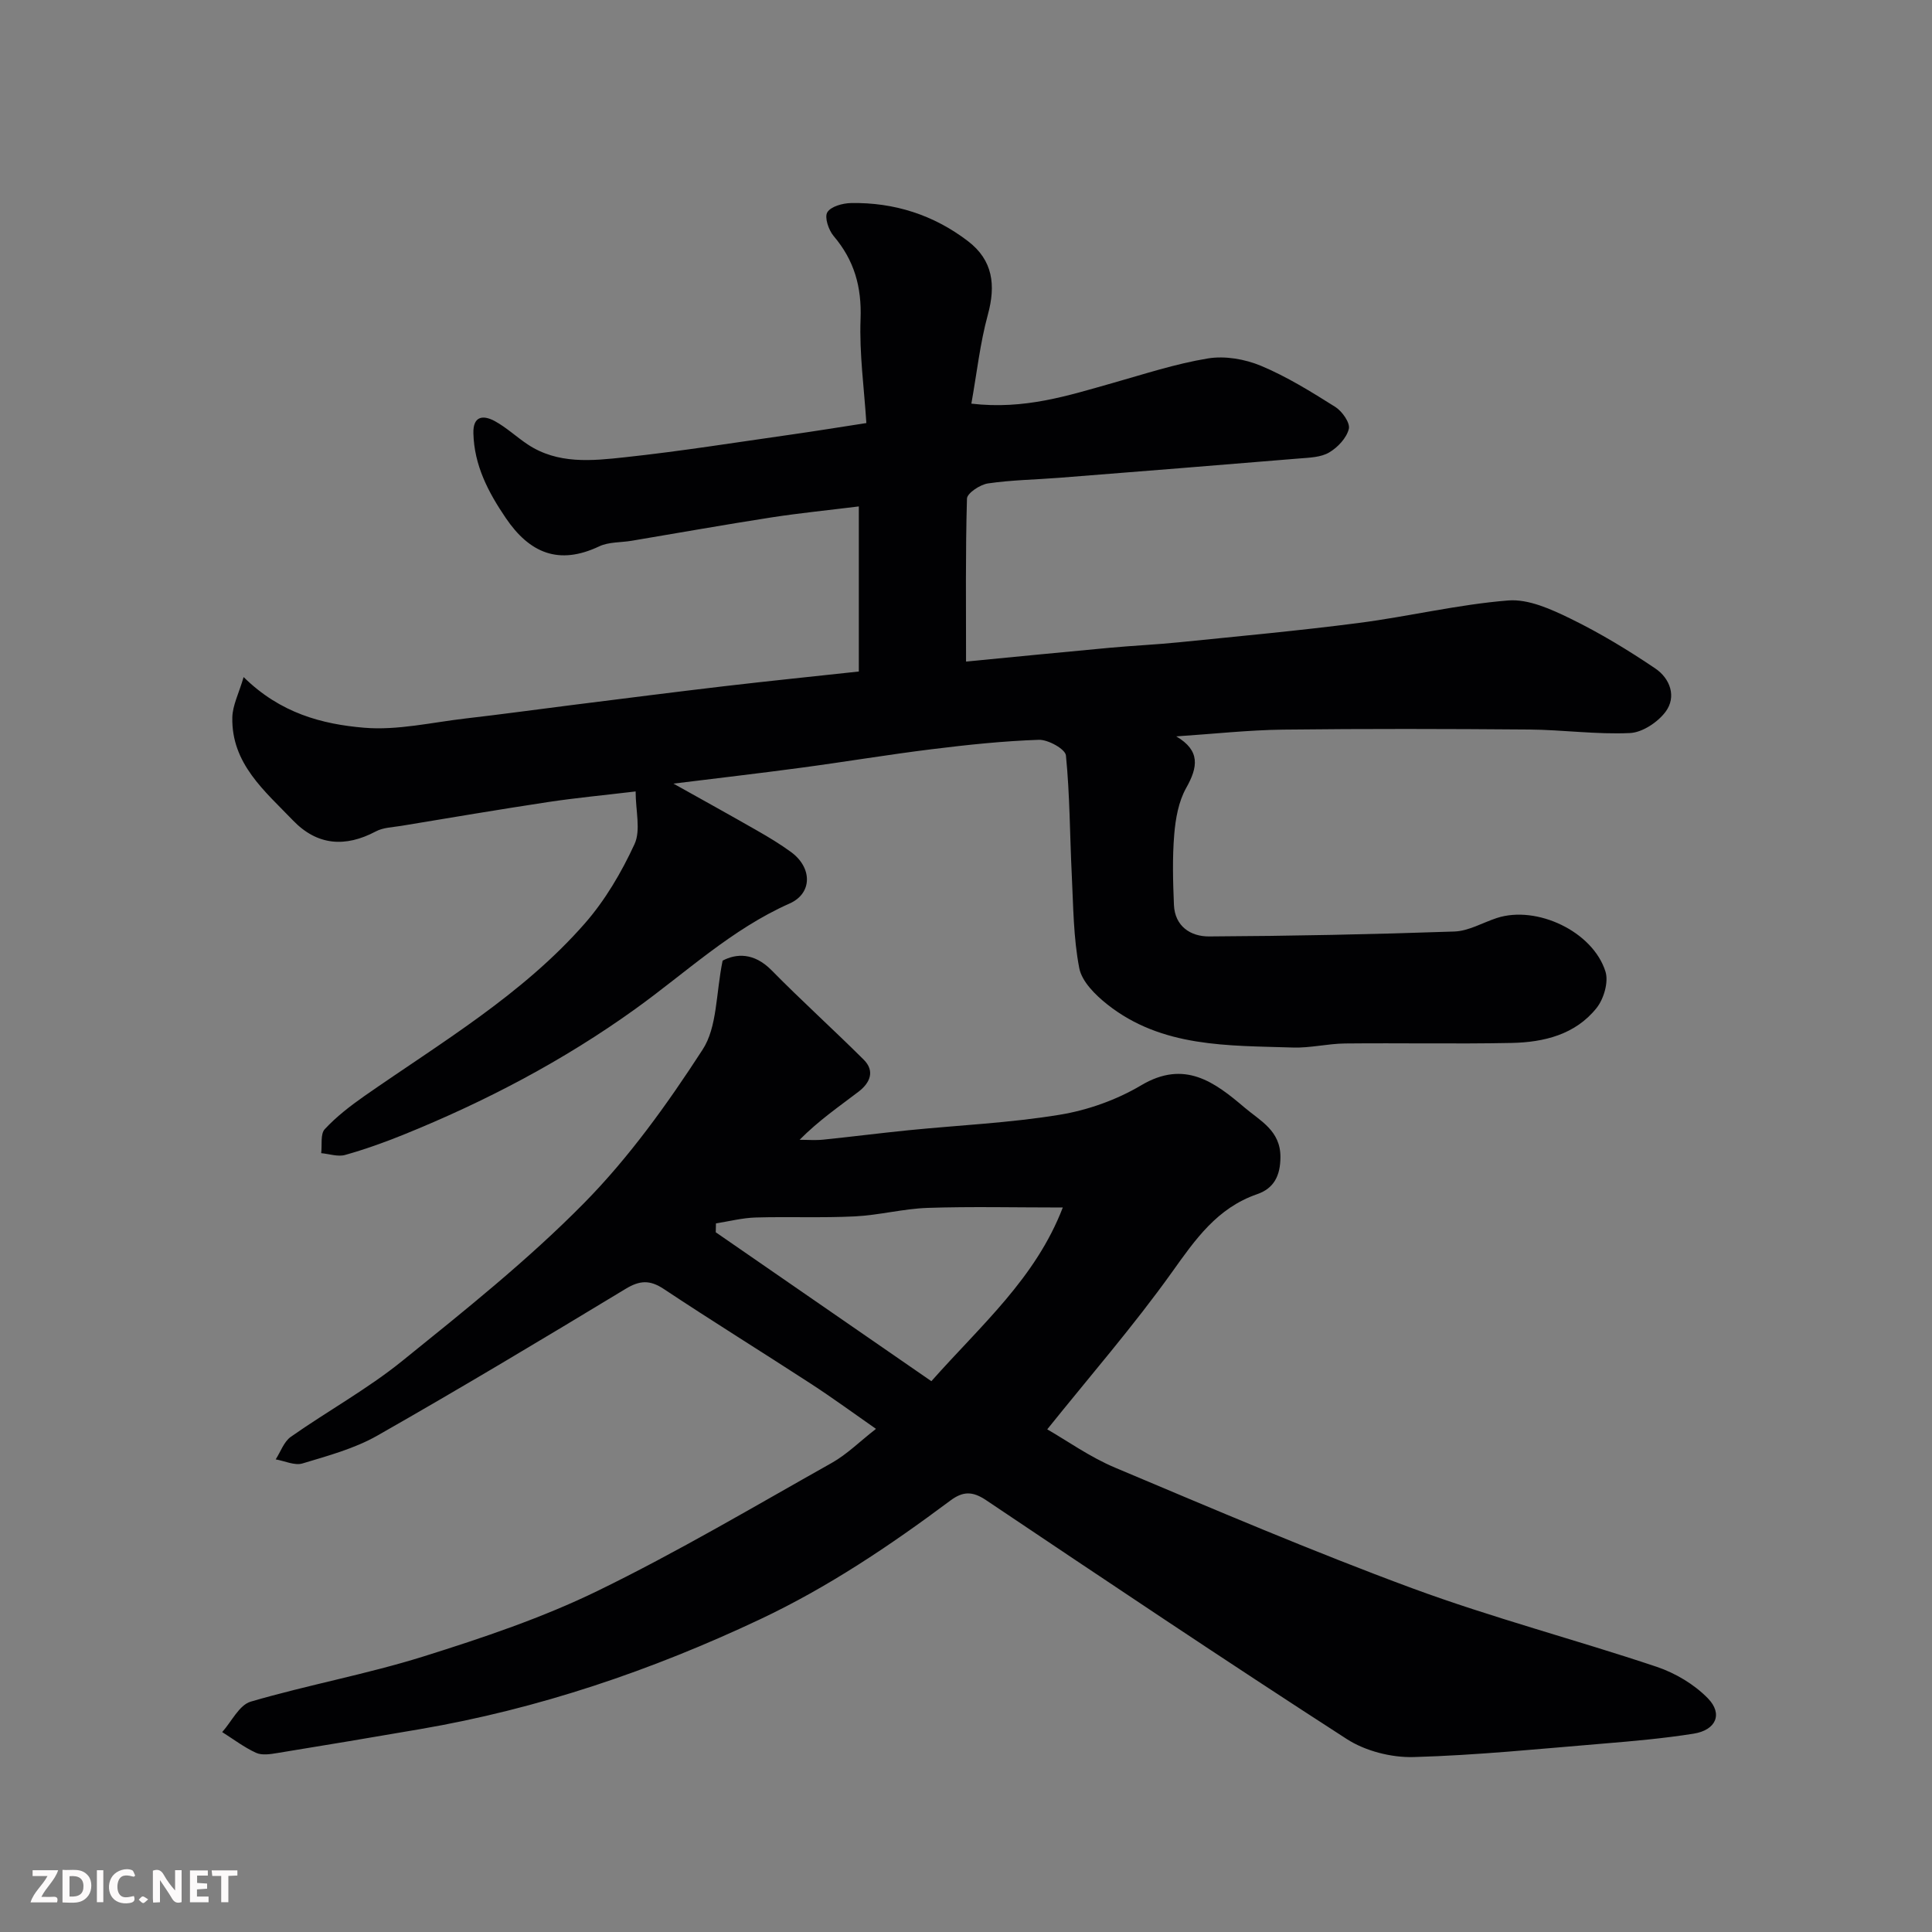 <svg enable-background="new 0 0 400 400" viewBox="0 0 400 400" xmlns="http://www.w3.org/2000/svg"><rect x="0" y="0" width="400" height="400" fill="#808080" stroke="none"/><path d="m200.01 136.97c10.27-.99 20.03-1.96 29.8-2.86 4.76-.44 9.54-.65 14.29-1.13 12.4-1.26 24.83-2.4 37.19-4 10.35-1.34 20.59-3.83 30.96-4.66 4.21-.34 8.92 1.82 12.94 3.78 6.08 2.97 11.94 6.52 17.55 10.32 3.01 2.04 4.44 5.83 2.08 8.97-1.63 2.16-4.8 4.27-7.38 4.38-6.9.32-13.86-.67-20.79-.73-17-.14-34-.18-50.99.02-7.21.09-14.4.89-22.13 1.4 5.03 2.95 4.49 6.37 2.05 10.69-1.58 2.81-2.2 6.36-2.47 9.65-.4 4.82-.26 9.7-.06 14.54.19 4.47 3.48 6.56 7.27 6.54 16.93-.09 33.87-.43 50.79-1.02 2.96-.1 5.86-1.84 8.8-2.8 8.23-2.68 19.88 2.77 22.49 11.11.67 2.16-.35 5.65-1.85 7.53-4.39 5.5-10.89 7.09-17.58 7.23-11.49.23-23-.01-34.5.11-3.6.04-7.22.96-10.8.84-13.38-.43-27.09.04-38.42-8.93-2.45-1.94-5.26-4.71-5.8-7.51-1.22-6.29-1.23-12.83-1.55-19.28-.41-8.25-.39-16.54-1.21-24.75-.13-1.32-3.7-3.31-5.62-3.24-7.38.25-14.75 1.03-22.09 1.94-9.09 1.12-18.12 2.64-27.2 3.85-8.72 1.17-17.46 2.18-26.35 3.28 5.91 3.3 11.64 6.47 17.32 9.72 2.4 1.37 4.79 2.81 7.02 4.44 4.44 3.25 4.45 8.57-.31 10.67-12.02 5.33-21.45 14.3-31.92 21.82-14.92 10.73-31.1 19.2-48.11 26.08-3.92 1.58-7.92 3.01-11.98 4.15-1.5.42-3.29-.22-4.95-.37.21-1.69-.2-3.96.74-4.97 2.41-2.6 5.3-4.82 8.22-6.87 15.87-11.07 32.71-20.98 45.62-35.72 4.22-4.82 7.6-10.59 10.29-16.42 1.33-2.89.23-6.91.23-10.91-6.8.81-12.47 1.34-18.09 2.19-10.17 1.54-20.31 3.26-30.46 4.94-1.77.29-3.71.33-5.23 1.14-6.34 3.37-12.16 2.93-17.16-2.27-5.85-6.09-12.77-11.76-12.56-21.34.06-2.51 1.36-4.98 2.34-8.34 7.62 7.51 16.29 9.76 24.96 10.49 6.9.58 14.01-1.11 21.02-1.92 7.32-.84 14.62-1.85 21.93-2.77 10.56-1.32 21.12-2.68 31.69-3.92 9.23-1.08 18.48-2.02 27.77-3.03 0-11.61 0-22.56 0-34.18-6.19.77-12.15 1.36-18.06 2.27-9.68 1.5-19.32 3.22-28.97 4.84-2.25.38-4.75.22-6.73 1.16-8.36 3.96-14.41 1.39-19.34-5.88-3.64-5.36-6.54-10.91-6.7-17.55-.09-3.61 2.06-3.79 4.42-2.51 2.42 1.32 4.49 3.28 6.8 4.82 6.26 4.16 13.34 3.41 20.16 2.67 11.54-1.24 23.02-3.08 34.51-4.71 4.85-.69 9.69-1.48 15.47-2.37-.45-7.13-1.47-14.36-1.2-21.54.25-6.65-1.3-12.16-5.58-17.19-1.04-1.23-1.93-3.87-1.3-4.91.73-1.21 3.19-1.88 4.91-1.91 8.93-.16 17.1 2.45 24.21 7.89 5.17 3.95 5.79 9.1 4.11 15.24-1.61 5.89-2.27 12.04-3.41 18.4 11.03 1.29 20.05-1.68 29.15-4.24 6.58-1.86 13.12-4.02 19.83-5.12 3.52-.58 7.66.14 10.99 1.53 5.38 2.25 10.42 5.39 15.38 8.51 1.42.9 3.11 3.3 2.8 4.55-.47 1.89-2.3 3.84-4.08 4.88-1.71 1.01-4.06 1.07-6.16 1.24-16.56 1.38-33.13 2.69-49.7 4-4.93.39-9.9.45-14.78 1.17-1.63.24-4.31 2.02-4.34 3.15-.32 11.17-.19 22.3-.19 33.73z" fill="#010103"/><path d="m149.61 198.89c2.78-1.47 6.47-1.73 10.14 2 6.21 6.31 12.79 12.25 19.07 18.5 2.42 2.41 1.24 4.86-1.04 6.61-4.01 3.07-8.2 5.92-12.23 9.98 1.64 0 3.29.14 4.91-.03 5.87-.6 11.72-1.35 17.58-1.94 10.45-1.05 21-1.51 31.34-3.21 5.82-.95 11.8-3.08 16.87-6.09 9.02-5.37 15.23-.67 21.44 4.61 3.21 2.73 7.43 4.76 7.41 10.23-.01 3.88-1.35 6.49-4.82 7.69-8.28 2.86-12.79 9.36-17.64 16.16-7.96 11.14-16.98 21.51-25.82 32.53 4 2.29 8.79 5.72 14.09 7.95 20.38 8.58 40.72 17.28 61.45 24.94 16.61 6.13 33.82 10.64 50.63 16.27 3.87 1.3 7.8 3.64 10.62 6.54 3.16 3.25 1.64 6.58-2.97 7.31-6.14.97-12.35 1.53-18.55 2.04-13.13 1.08-26.25 2.43-39.4 2.8-4.62.13-10-1.24-13.87-3.74-25.09-16.19-49.88-32.82-74.68-49.46-2.81-1.88-4.79-1.84-7.4.11-12.44 9.29-25.3 17.93-39.4 24.58-22.5 10.61-45.86 18.54-70.43 22.74-9.81 1.68-19.62 3.34-29.45 4.93-1.46.24-3.21.53-4.45-.04-2.47-1.13-4.69-2.83-7.01-4.29 1.95-2.17 3.52-5.6 5.9-6.3 11.85-3.47 24.07-5.69 35.84-9.38 12.23-3.84 24.53-7.97 36.02-13.57 16.53-8.05 32.41-17.47 48.46-26.49 3.1-1.74 5.71-4.36 9.14-7.04-4.55-3.17-8.94-6.39-13.49-9.35-10.12-6.58-20.38-12.93-30.44-19.61-2.9-1.92-4.98-1.8-7.93-.01-17.02 10.3-34.09 20.53-51.38 30.37-4.73 2.69-10.22 4.17-15.49 5.76-1.62.49-3.69-.52-5.55-.84 1.02-1.58 1.7-3.66 3.13-4.67 7.6-5.34 15.83-9.87 23.03-15.68 12.93-10.44 26.01-20.87 37.64-32.67 9.35-9.48 17.3-20.57 24.57-31.79 3.07-4.69 2.75-11.56 4.16-18.45zm70.43 51.11c-9.96 0-18.97-.22-27.97.08-5.04.17-10.04 1.51-15.08 1.76-6.83.34-13.7.03-20.54.23-2.75.08-5.48.79-8.22 1.22-.01.61-.02 1.23-.04 1.84 14.82 10.24 29.64 20.47 44.64 30.83 10.38-11.7 21.58-21.32 27.21-35.96z" fill="#010103"/><g fill="#fcfafa"><path d="m37.59 393.81c-.92.31-1.52.05-2-.78-.7-1.2-1.52-2.34-2.47-3.78v4.59c-.55.03-.95.05-1.41.07-.03-.37-.06-.64-.06-.91 0-1.91 0-3.81 0-5.7 1.13-.41 1.77-.03 2.29.91.62 1.11 1.38 2.14 2.31 3.19v-4.2h1.35v6.61z"/><path d="m12.94 393.88v-6.75c1.9.19 3.93-.54 5.37 1.29.8 1.01.78 2.88.03 3.97-1.37 1.97-3.4 1.51-5.4 1.49m1.45-1.22c2.04.12 2.92-.58 2.89-2.21-.03-1.51-.98-2.19-2.89-2z"/><path d="m11.81 393.87h-5.49c.68-2.18 2.47-3.48 3.51-5.45h-3.08v-1.21h5.29c-.71 2.13-2.44 3.48-3.47 5.51.86 0 1.63.04 2.39-.01.79-.05 1.14.21.85 1.16"/><path d="m39.33 393.86v-6.61h3.7v1.07h-2.22v1.52c.68.04 1.34.09 2.07.13v1.07c-.72.05-1.38.09-2.1.14v1.48h2.4v1.19h-3.84z"/><path d="m27.71 388.56c-1.15-.3-2.46-.61-3.1.64-.37.73-.41 1.93-.06 2.67.63 1.35 1.99.93 3.17.68.35.94-.01 1.32-.93 1.46-1.62.25-3.05-.27-3.76-1.48-.73-1.24-.6-3.03.31-4.17.88-1.11 2.71-1.7 4-1.16.32.13.44.74.65 1.12-.1.08-.19.16-.28.24"/><path d="m49.15 387.24v1.07c-.59.02-1.17.05-1.87.08v5.44h-1.48v-5.44h-1.85c-.05-.4-.08-.73-.13-1.15z"/><path d="m20.06 387.21h1.33v6.62h-1.33z"/><path d="m30.68 393.25c-.49.38-.8.79-1.05.76-.32-.05-.6-.45-.9-.7.26-.24.51-.64.8-.67.29-.04.62.3 1.15.61"/></g></svg>
